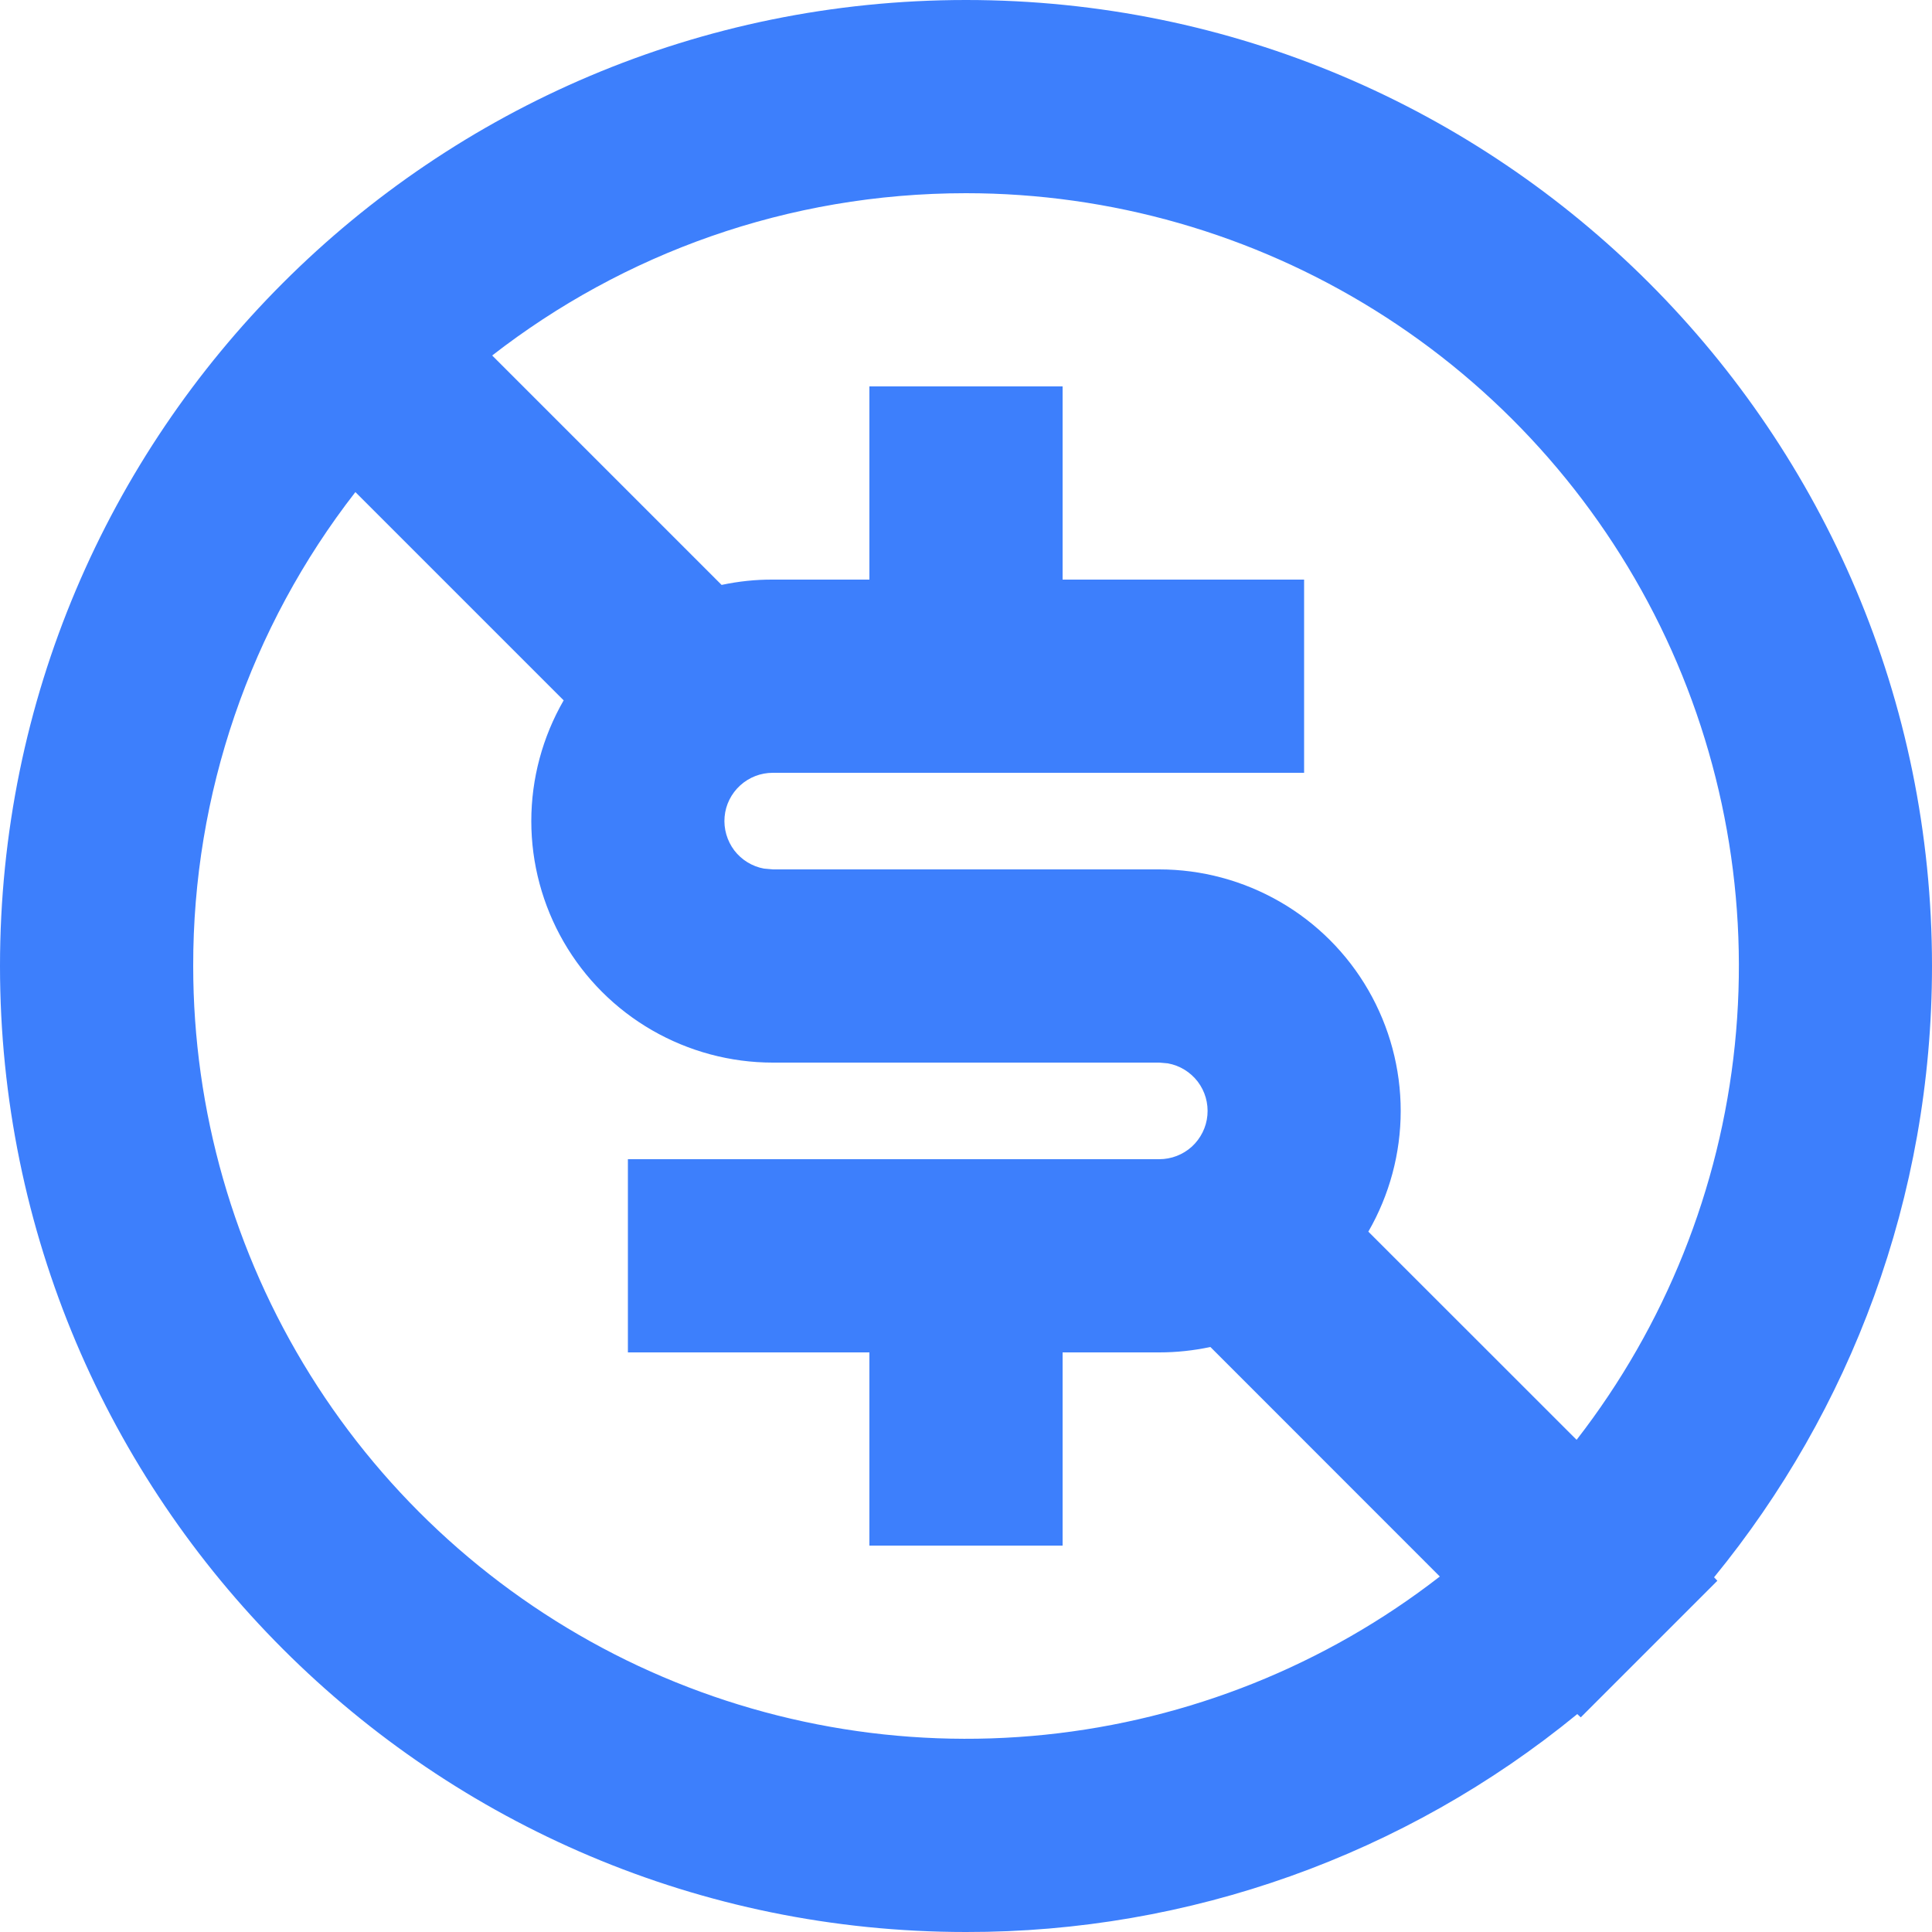 <svg width="20" height="20" viewBox="0 0 20 20" fill="none" xmlns="http://www.w3.org/2000/svg">
<path d="M10 0C15.523 0 20 4.477 20 10C20 12.4 19.154 14.604 17.744 16.328L17.778 16.364L16.364 17.778L16.328 17.744C14.544 19.206 12.307 20.004 10 20C4.477 20 0 15.523 0 10C0 4.477 4.477 0 10 0ZM2 10C2 11.497 2.42 12.964 3.212 14.234C4.004 15.504 5.137 16.526 6.481 17.185C7.826 17.843 9.328 18.111 10.817 17.958C12.306 17.805 13.723 17.238 14.905 16.32L12.53 13.944C12.356 13.981 12.178 14 12 14H11V16H9V14H6.5V12H12C12.125 12 12.245 11.954 12.338 11.87C12.43 11.785 12.488 11.67 12.499 11.545C12.51 11.421 12.475 11.297 12.399 11.197C12.323 11.098 12.213 11.03 12.09 11.008L12 11H8C7.561 11 7.13 10.884 6.75 10.665C6.37 10.446 6.054 10.13 5.835 9.75C5.616 9.37 5.5 8.939 5.5 8.5C5.5 8.061 5.616 7.63 5.835 7.25L3.679 5.094C2.588 6.496 1.997 8.223 2 10ZM10 2C8.152 2 6.45 2.627 5.095 3.68L7.47 6.055C7.644 6.018 7.822 5.999 8 6H9V4H11V6H13.5V8H8C7.875 8 7.755 8.046 7.662 8.131C7.57 8.215 7.512 8.33 7.501 8.455C7.49 8.579 7.526 8.703 7.601 8.803C7.677 8.902 7.787 8.97 7.91 8.992L8 9H12C12.439 9 12.87 9.116 13.25 9.335C13.63 9.554 13.946 9.87 14.165 10.25C14.384 10.63 14.5 11.061 14.5 11.5C14.5 11.939 14.384 12.37 14.165 12.75L16.321 14.905C17.239 13.722 17.806 12.306 17.959 10.817C18.112 9.328 17.844 7.825 17.186 6.481C16.527 5.137 15.505 4.004 14.234 3.212C12.964 2.42 11.497 2 10 2Z" fill="#3D7FFC"/>
</svg>
